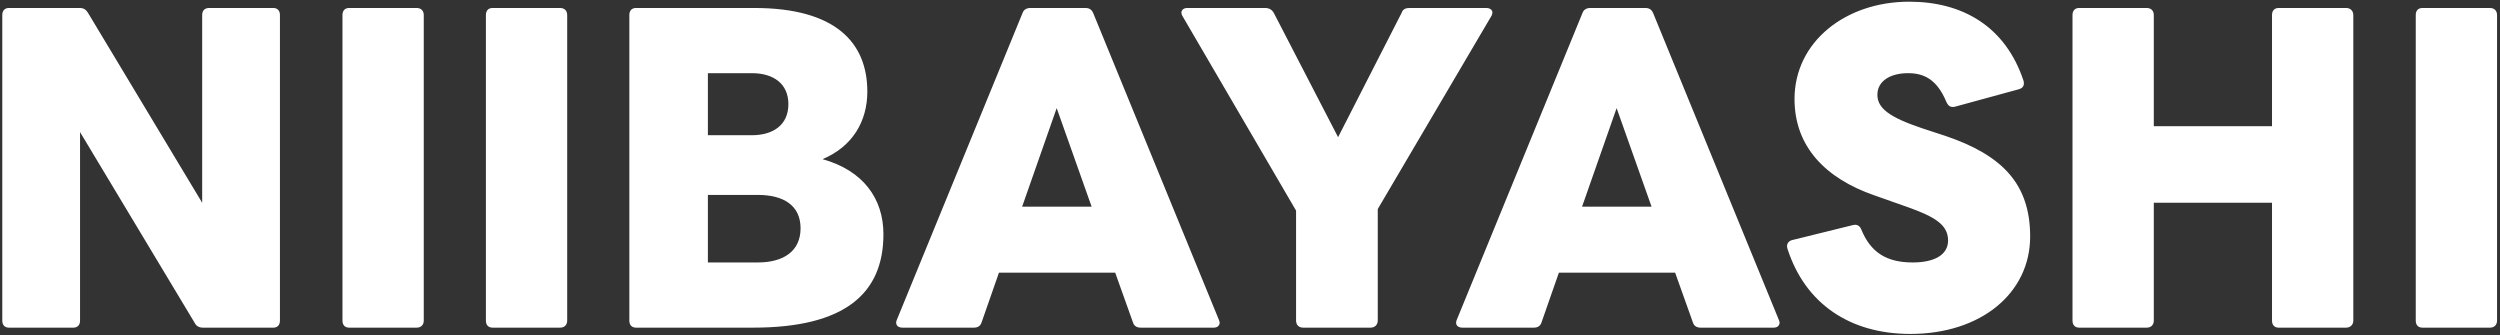 <svg width="783" height="105" viewBox="0 0 783 105" fill="none" xmlns="http://www.w3.org/2000/svg">
<rect x="0" y="0" width="783" height="105" fill="#333333" stroke="none"/>
<path d="M2.808 102.62C1.455 102.62 0.717 101.759 0.717 100.406V4.712C0.717 3.359 1.455 2.498 2.808 2.498H24.948C26.178 2.498 26.916 2.99 27.531 3.974L63.324 63.506V4.712C63.324 3.359 64.062 2.498 65.538 2.498H85.587C86.94 2.498 87.678 3.359 87.678 4.712V100.406C87.678 101.759 86.94 102.62 85.587 102.62H63.57C62.34 102.62 61.479 102.128 60.987 101.144L25.071 41.366V100.406C25.071 101.759 24.333 102.62 22.98 102.62H2.808ZM109.352 102.62C107.999 102.62 107.261 101.759 107.261 100.406V4.712C107.261 3.359 107.999 2.498 109.352 2.498H130.508C131.861 2.498 132.722 3.359 132.722 4.712V100.406C132.722 101.759 131.861 102.62 130.508 102.62H109.352ZM154.276 102.62C152.923 102.62 152.185 101.759 152.185 100.406V4.712C152.185 3.359 152.923 2.498 154.276 2.498H175.432C176.785 2.498 177.646 3.359 177.646 4.712V100.406C177.646 101.759 176.785 102.62 175.432 102.62H154.276ZM199.2 102.62C197.847 102.62 197.109 101.759 197.109 100.406V4.712C197.109 3.359 197.847 2.498 199.2 2.498H236.223C261.684 2.498 271.647 13.322 271.647 28.697C271.647 38.045 266.973 45.917 257.625 49.853C270.417 53.42 276.69 62.276 276.69 73.346C276.69 91.919 264.636 102.62 235.854 102.62H199.2ZM237.33 82.202C245.448 82.202 250.737 78.635 250.737 71.501C250.737 64.367 245.448 61.046 237.33 61.046H221.709V82.202H237.33ZM235.485 42.35C242.127 42.35 246.924 39.152 246.924 32.633C246.924 26.114 242.127 22.916 235.485 22.916H221.709V42.35H235.485ZM282.614 102.62C281.015 102.62 280.277 101.513 280.892 100.16L320.252 4.097C320.621 2.99 321.605 2.498 322.712 2.498H339.932C341.162 2.498 341.9 2.99 342.392 4.097L381.752 100.16C381.875 100.529 381.998 100.775 381.998 101.021C381.998 102.005 381.26 102.62 380.153 102.62H357.275C356.045 102.62 355.184 102.128 354.815 100.898L349.28 85.4H312.872L307.46 100.898C307.091 102.128 306.23 102.62 305 102.62H282.614ZM320.129 64.736H341.9L330.953 33.863L320.129 64.736ZM408.143 102.62C406.79 102.62 405.929 101.759 405.929 100.406V65.966L370.382 5.081C370.136 4.712 370.013 4.22 370.013 3.974C370.013 3.113 370.751 2.498 371.858 2.498H396.212C397.442 2.498 398.303 2.99 398.918 3.974L419.09 42.965L439.016 3.974C439.385 2.867 440.246 2.498 441.476 2.498H465.461C466.691 2.498 467.429 3.113 467.429 3.974C467.429 4.22 467.306 4.712 467.06 5.081L431.513 65.474V100.406C431.513 101.759 430.529 102.62 429.299 102.62H408.143ZM457.985 102.62C456.386 102.62 455.648 101.513 456.263 100.16L495.623 4.097C495.992 2.99 496.976 2.498 498.083 2.498H515.303C516.533 2.498 517.271 2.99 517.763 4.097L557.123 100.16C557.246 100.529 557.369 100.775 557.369 101.021C557.369 102.005 556.631 102.62 555.524 102.62H532.646C531.416 102.62 530.555 102.128 530.186 100.898L524.651 85.4H488.243L482.831 100.898C482.462 102.128 481.601 102.62 480.371 102.62H457.985ZM495.5 64.736H517.271L506.324 33.863L495.5 64.736ZM598.329 104.588C579.387 104.588 565.365 95.117 559.83 77.897C559.707 77.528 559.707 77.282 559.707 77.036C559.707 76.175 560.322 75.437 561.306 75.191L580.248 70.517C580.494 70.517 580.74 70.394 580.986 70.394C581.847 70.394 582.585 70.886 582.954 71.87C585.906 79.127 590.949 82.202 599.067 82.202C605.586 82.202 610.137 79.988 610.137 75.314C610.137 70.271 605.709 67.811 597.468 64.859L587.013 61.169C571.761 55.88 562.044 45.917 562.044 31.034C562.044 13.076 578.034 0.53 597.96 0.53C614.688 0.53 628.095 8.279 633.753 25.253C633.876 25.499 633.876 25.868 633.876 26.114C633.876 27.098 633.261 27.713 632.277 27.959L612.474 33.371C612.105 33.494 611.859 33.494 611.613 33.494C610.629 33.494 610.137 33.002 609.645 32.018C606.693 24.884 602.634 22.916 597.591 22.916C592.056 22.916 587.997 25.376 587.997 29.681C587.997 33.863 591.687 36.692 601.896 40.136L609.399 42.596C627.111 48.623 635.844 57.602 635.844 74.084C635.844 91.796 620.469 104.588 598.329 104.588ZM651.201 102.62C649.848 102.62 649.11 101.759 649.11 100.406V4.712C649.11 3.359 649.848 2.498 651.201 2.498H672.357C673.71 2.498 674.571 3.359 674.571 4.712V39.521H711.594V4.712C711.594 3.359 712.332 2.498 713.685 2.498H734.841C736.071 2.498 737.055 3.359 737.055 4.712V100.406C737.055 101.759 736.071 102.62 734.841 102.62H713.685C712.332 102.62 711.594 101.759 711.594 100.406V63.506H674.571V100.406C674.571 101.759 673.71 102.62 672.357 102.62H651.201ZM758.705 102.62C757.352 102.62 756.614 101.759 756.614 100.406V4.712C756.614 3.359 757.352 2.498 758.705 2.498H779.861C781.214 2.498 782.075 3.359 782.075 4.712V100.406C782.075 101.759 781.214 102.62 779.861 102.62H758.705Z" fill="white"/>
</svg>
